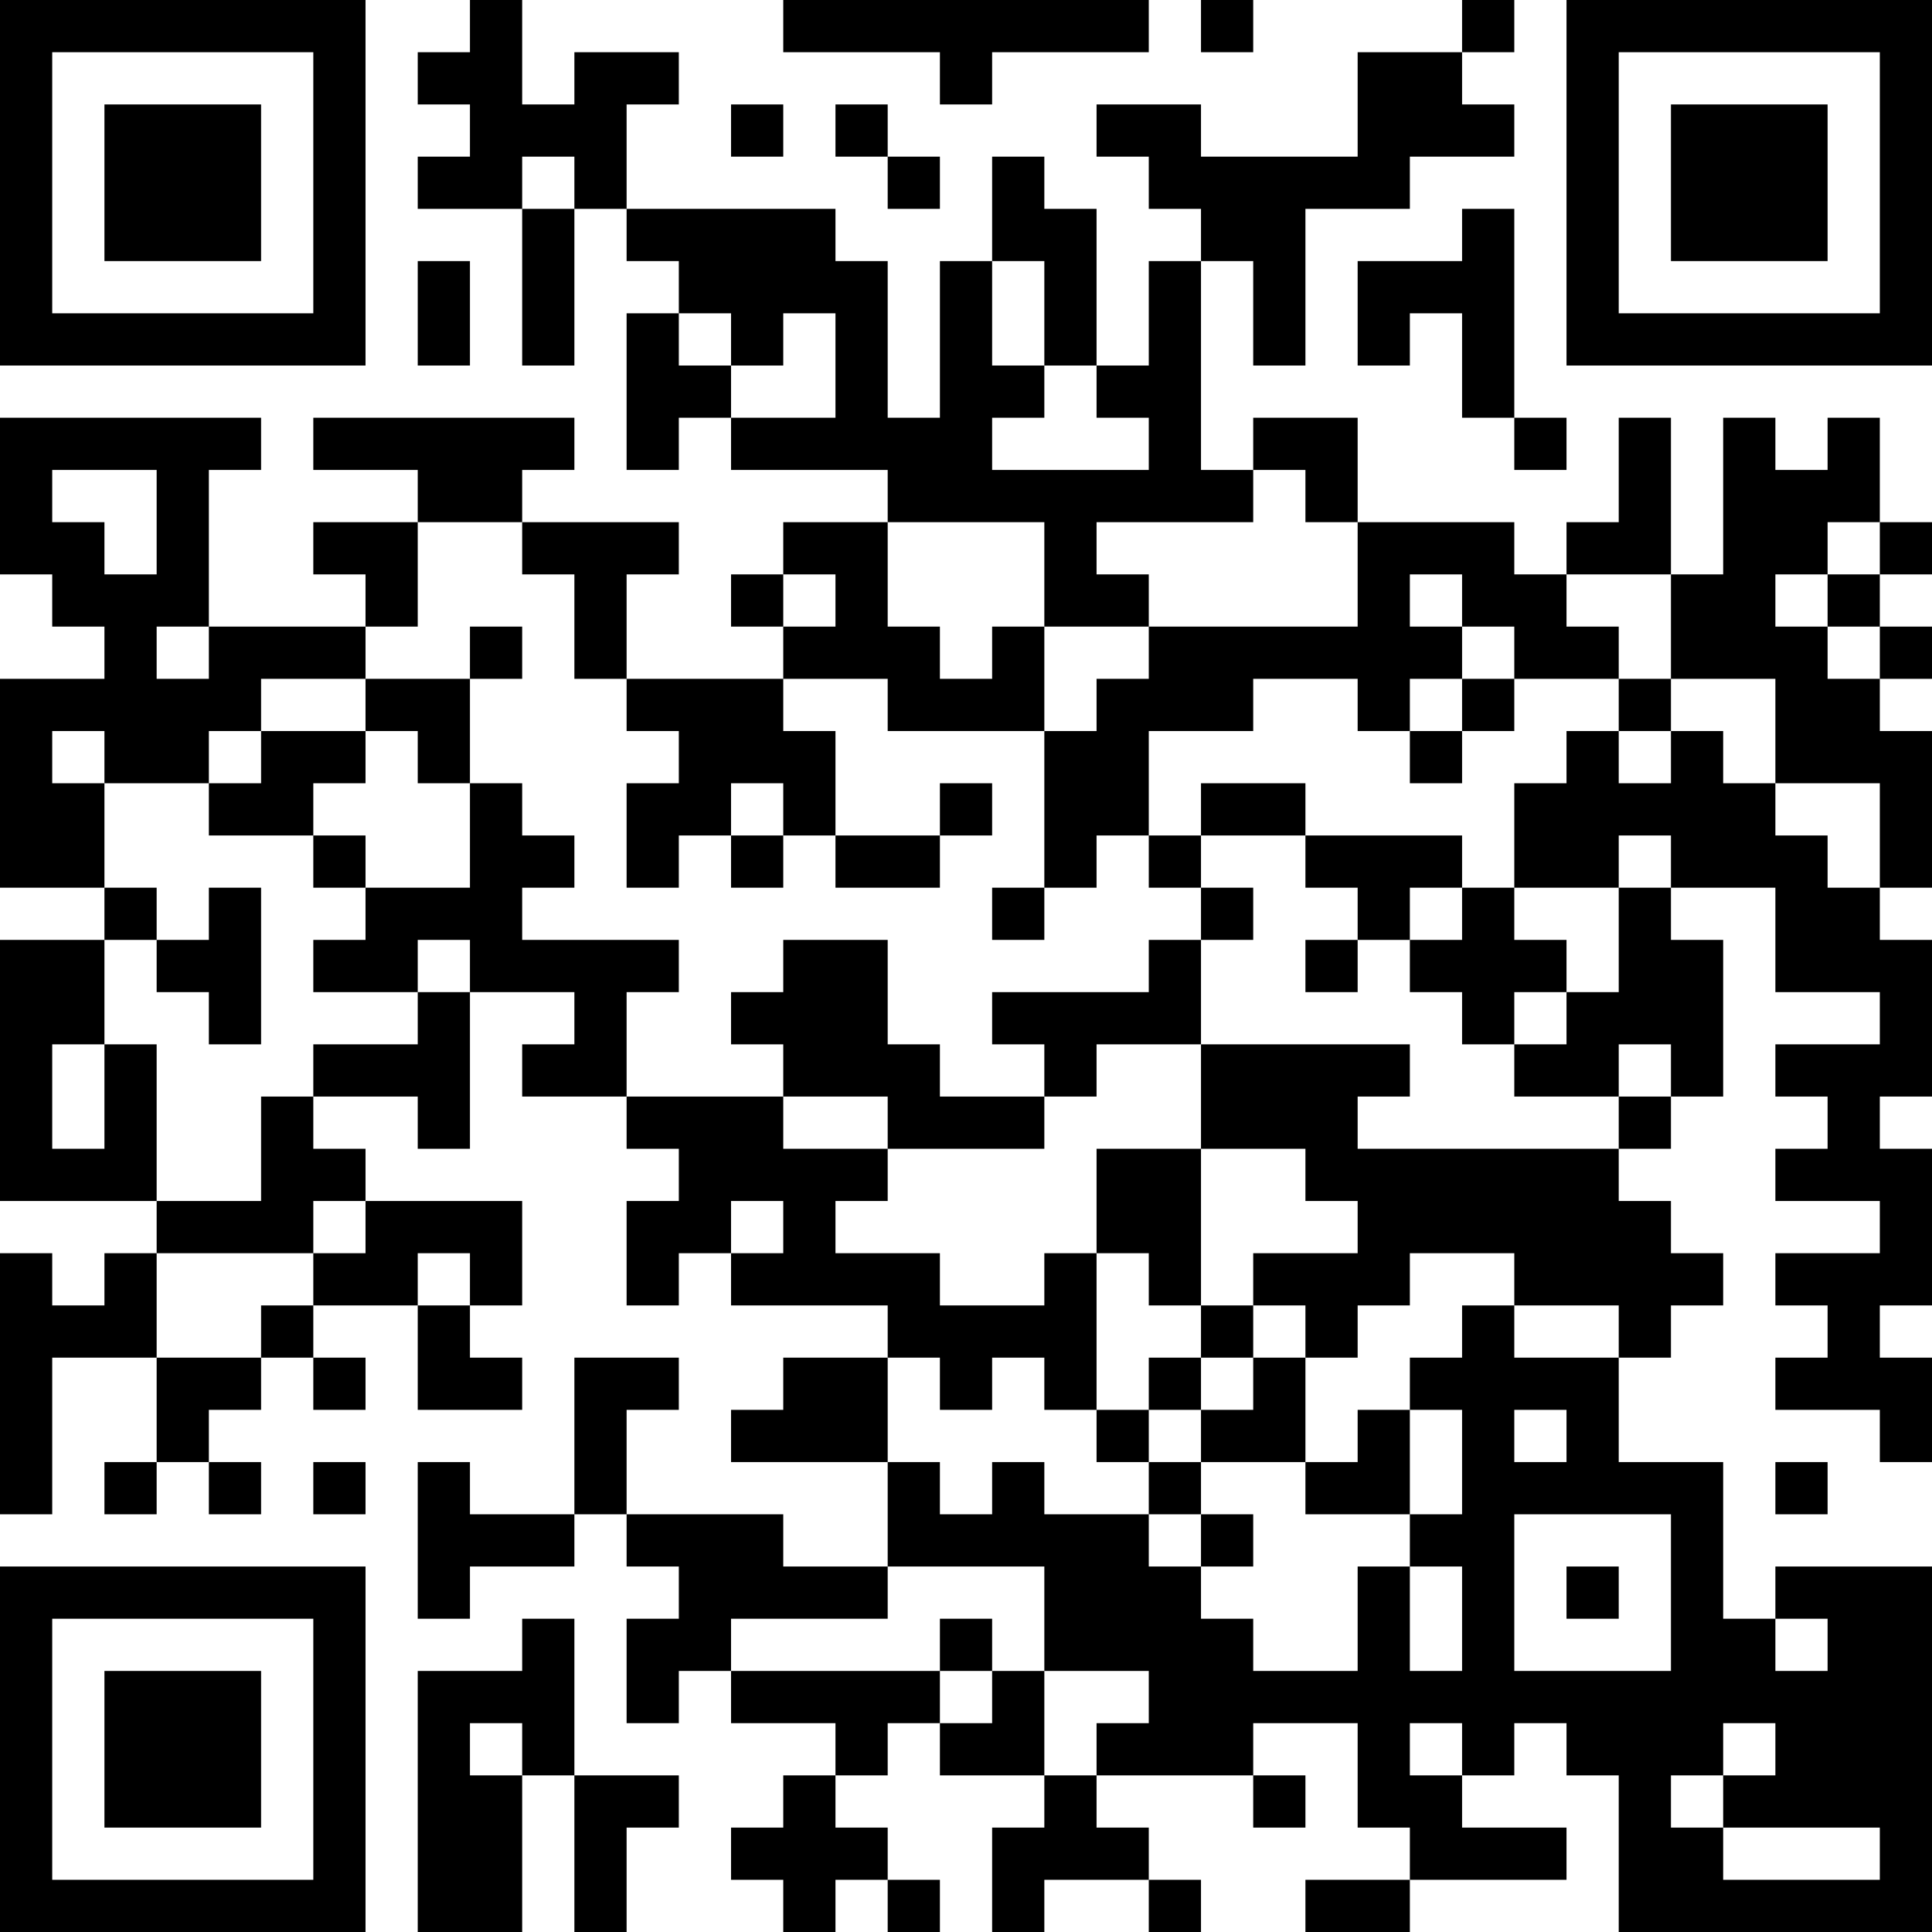 <?xml version="1.0" encoding="UTF-8"?>
<svg xmlns="http://www.w3.org/2000/svg" version="1.1" width="400" height="400" viewBox="0 0 400 400"><rect x="0" y="0" width="400" height="400" fill="#ffffff"/><g transform="scale(10.811)"><g transform="translate(0,0)"><path fill-rule="evenodd" d="M9 0L9 1L8 1L8 2L9 2L9 3L8 3L8 4L10 4L10 7L11 7L11 4L12 4L12 5L13 5L13 6L12 6L12 9L13 9L13 8L14 8L14 9L17 9L17 10L15 10L15 11L14 11L14 12L15 12L15 13L12 13L12 11L13 11L13 10L10 10L10 9L11 9L11 8L6 8L6 9L8 9L8 10L6 10L6 11L7 11L7 12L4 12L4 9L5 9L5 8L0 8L0 11L1 11L1 12L2 12L2 13L0 13L0 17L2 17L2 18L0 18L0 23L3 23L3 24L2 24L2 25L1 25L1 24L0 24L0 29L1 29L1 26L3 26L3 28L2 28L2 29L3 29L3 28L4 28L4 29L5 29L5 28L4 28L4 27L5 27L5 26L6 26L6 27L7 27L7 26L6 26L6 25L8 25L8 27L10 27L10 26L9 26L9 25L10 25L10 23L7 23L7 22L6 22L6 21L8 21L8 22L9 22L9 19L11 19L11 20L10 20L10 21L12 21L12 22L13 22L13 23L12 23L12 25L13 25L13 24L14 24L14 25L17 25L17 26L15 26L15 27L14 27L14 28L17 28L17 30L15 30L15 29L12 29L12 27L13 27L13 26L11 26L11 29L9 29L9 28L8 28L8 31L9 31L9 30L11 30L11 29L12 29L12 30L13 30L13 31L12 31L12 33L13 33L13 32L14 32L14 33L16 33L16 34L15 34L15 35L14 35L14 36L15 36L15 37L16 37L16 36L17 36L17 37L18 37L18 36L17 36L17 35L16 35L16 34L17 34L17 33L18 33L18 34L20 34L20 35L19 35L19 37L20 37L20 36L22 36L22 37L23 37L23 36L22 36L22 35L21 35L21 34L24 34L24 35L25 35L25 34L24 34L24 33L26 33L26 35L27 35L27 36L25 36L25 37L27 37L27 36L30 36L30 35L28 35L28 34L29 34L29 33L30 33L30 34L31 34L31 37L37 37L37 30L34 30L34 31L33 31L33 28L31 28L31 26L32 26L32 25L33 25L33 24L32 24L32 23L31 23L31 22L32 22L32 21L33 21L33 18L32 18L32 17L34 17L34 19L36 19L36 20L34 20L34 21L35 21L35 22L34 22L34 23L36 23L36 24L34 24L34 25L35 25L35 26L34 26L34 27L36 27L36 28L37 28L37 26L36 26L36 25L37 25L37 22L36 22L36 21L37 21L37 18L36 18L36 17L37 17L37 14L36 14L36 13L37 13L37 12L36 12L36 11L37 11L37 10L36 10L36 8L35 8L35 9L34 9L34 8L33 8L33 11L32 11L32 8L31 8L31 10L30 10L30 11L29 11L29 10L26 10L26 8L24 8L24 9L23 9L23 5L24 5L24 7L25 7L25 4L27 4L27 3L29 3L29 2L28 2L28 1L29 1L29 0L28 0L28 1L26 1L26 3L23 3L23 2L21 2L21 3L22 3L22 4L23 4L23 5L22 5L22 7L21 7L21 4L20 4L20 3L19 3L19 5L18 5L18 8L17 8L17 5L16 5L16 4L12 4L12 2L13 2L13 1L11 1L11 2L10 2L10 0ZM15 0L15 1L18 1L18 2L19 2L19 1L22 1L22 0ZM23 0L23 1L24 1L24 0ZM14 2L14 3L15 3L15 2ZM16 2L16 3L17 3L17 4L18 4L18 3L17 3L17 2ZM10 3L10 4L11 4L11 3ZM28 4L28 5L26 5L26 7L27 7L27 6L28 6L28 8L29 8L29 9L30 9L30 8L29 8L29 4ZM8 5L8 7L9 7L9 5ZM19 5L19 7L20 7L20 8L19 8L19 9L22 9L22 8L21 8L21 7L20 7L20 5ZM13 6L13 7L14 7L14 8L16 8L16 6L15 6L15 7L14 7L14 6ZM1 9L1 10L2 10L2 11L3 11L3 9ZM24 9L24 10L21 10L21 11L22 11L22 12L20 12L20 10L17 10L17 12L18 12L18 13L19 13L19 12L20 12L20 14L17 14L17 13L15 13L15 14L16 14L16 16L15 16L15 15L14 15L14 16L13 16L13 17L12 17L12 15L13 15L13 14L12 14L12 13L11 13L11 11L10 11L10 10L8 10L8 12L7 12L7 13L5 13L5 14L4 14L4 15L2 15L2 14L1 14L1 15L2 15L2 17L3 17L3 18L2 18L2 20L1 20L1 22L2 22L2 20L3 20L3 23L5 23L5 21L6 21L6 20L8 20L8 19L9 19L9 18L8 18L8 19L6 19L6 18L7 18L7 17L9 17L9 15L10 15L10 16L11 16L11 17L10 17L10 18L13 18L13 19L12 19L12 21L15 21L15 22L17 22L17 23L16 23L16 24L18 24L18 25L20 25L20 24L21 24L21 27L20 27L20 26L19 26L19 27L18 27L18 26L17 26L17 28L18 28L18 29L19 29L19 28L20 28L20 29L22 29L22 30L23 30L23 31L24 31L24 32L26 32L26 30L27 30L27 32L28 32L28 30L27 30L27 29L28 29L28 27L27 27L27 26L28 26L28 25L29 25L29 26L31 26L31 25L29 25L29 24L27 24L27 25L26 25L26 26L25 26L25 25L24 25L24 24L26 24L26 23L25 23L25 22L23 22L23 20L27 20L27 21L26 21L26 22L31 22L31 21L32 21L32 20L31 20L31 21L29 21L29 20L30 20L30 19L31 19L31 17L32 17L32 16L31 16L31 17L29 17L29 15L30 15L30 14L31 14L31 15L32 15L32 14L33 14L33 15L34 15L34 16L35 16L35 17L36 17L36 15L34 15L34 13L32 13L32 11L30 11L30 12L31 12L31 13L29 13L29 12L28 12L28 11L27 11L27 12L28 12L28 13L27 13L27 14L26 14L26 13L24 13L24 14L22 14L22 16L21 16L21 17L20 17L20 14L21 14L21 13L22 13L22 12L26 12L26 10L25 10L25 9ZM35 10L35 11L34 11L34 12L35 12L35 13L36 13L36 12L35 12L35 11L36 11L36 10ZM15 11L15 12L16 12L16 11ZM3 12L3 13L4 13L4 12ZM9 12L9 13L7 13L7 14L5 14L5 15L4 15L4 16L6 16L6 17L7 17L7 16L6 16L6 15L7 15L7 14L8 14L8 15L9 15L9 13L10 13L10 12ZM28 13L28 14L27 14L27 15L28 15L28 14L29 14L29 13ZM31 13L31 14L32 14L32 13ZM18 15L18 16L16 16L16 17L18 17L18 16L19 16L19 15ZM23 15L23 16L22 16L22 17L23 17L23 18L22 18L22 19L19 19L19 20L20 20L20 21L18 21L18 20L17 20L17 18L15 18L15 19L14 19L14 20L15 20L15 21L17 21L17 22L20 22L20 21L21 21L21 20L23 20L23 18L24 18L24 17L23 17L23 16L25 16L25 17L26 17L26 18L25 18L25 19L26 19L26 18L27 18L27 19L28 19L28 20L29 20L29 19L30 19L30 18L29 18L29 17L28 17L28 16L25 16L25 15ZM14 16L14 17L15 17L15 16ZM4 17L4 18L3 18L3 19L4 19L4 20L5 20L5 17ZM19 17L19 18L20 18L20 17ZM27 17L27 18L28 18L28 17ZM21 22L21 24L22 24L22 25L23 25L23 26L22 26L22 27L21 27L21 28L22 28L22 29L23 29L23 30L24 30L24 29L23 29L23 28L25 28L25 29L27 29L27 27L26 27L26 28L25 28L25 26L24 26L24 25L23 25L23 22ZM6 23L6 24L3 24L3 26L5 26L5 25L6 25L6 24L7 24L7 23ZM14 23L14 24L15 24L15 23ZM8 24L8 25L9 25L9 24ZM23 26L23 27L22 27L22 28L23 28L23 27L24 27L24 26ZM29 27L29 28L30 28L30 27ZM6 28L6 29L7 29L7 28ZM34 28L34 29L35 29L35 28ZM29 29L29 32L32 32L32 29ZM17 30L17 31L14 31L14 32L18 32L18 33L19 33L19 32L20 32L20 34L21 34L21 33L22 33L22 32L20 32L20 30ZM30 30L30 31L31 31L31 30ZM10 31L10 32L8 32L8 37L10 37L10 34L11 34L11 37L12 37L12 35L13 35L13 34L11 34L11 31ZM18 31L18 32L19 32L19 31ZM34 31L34 32L35 32L35 31ZM9 33L9 34L10 34L10 33ZM27 33L27 34L28 34L28 33ZM33 33L33 34L32 34L32 35L33 35L33 36L36 36L36 35L33 35L33 34L34 34L34 33ZM0 0L0 7L7 7L7 0ZM1 1L1 6L6 6L6 1ZM2 2L2 5L5 5L5 2ZM30 0L30 7L37 7L37 0ZM31 1L31 6L36 6L36 1ZM32 2L32 5L35 5L35 2ZM0 30L0 37L7 37L7 30ZM1 31L1 36L6 36L6 31ZM2 32L2 35L5 35L5 32Z" fill="#000000"/></g></g></svg>
